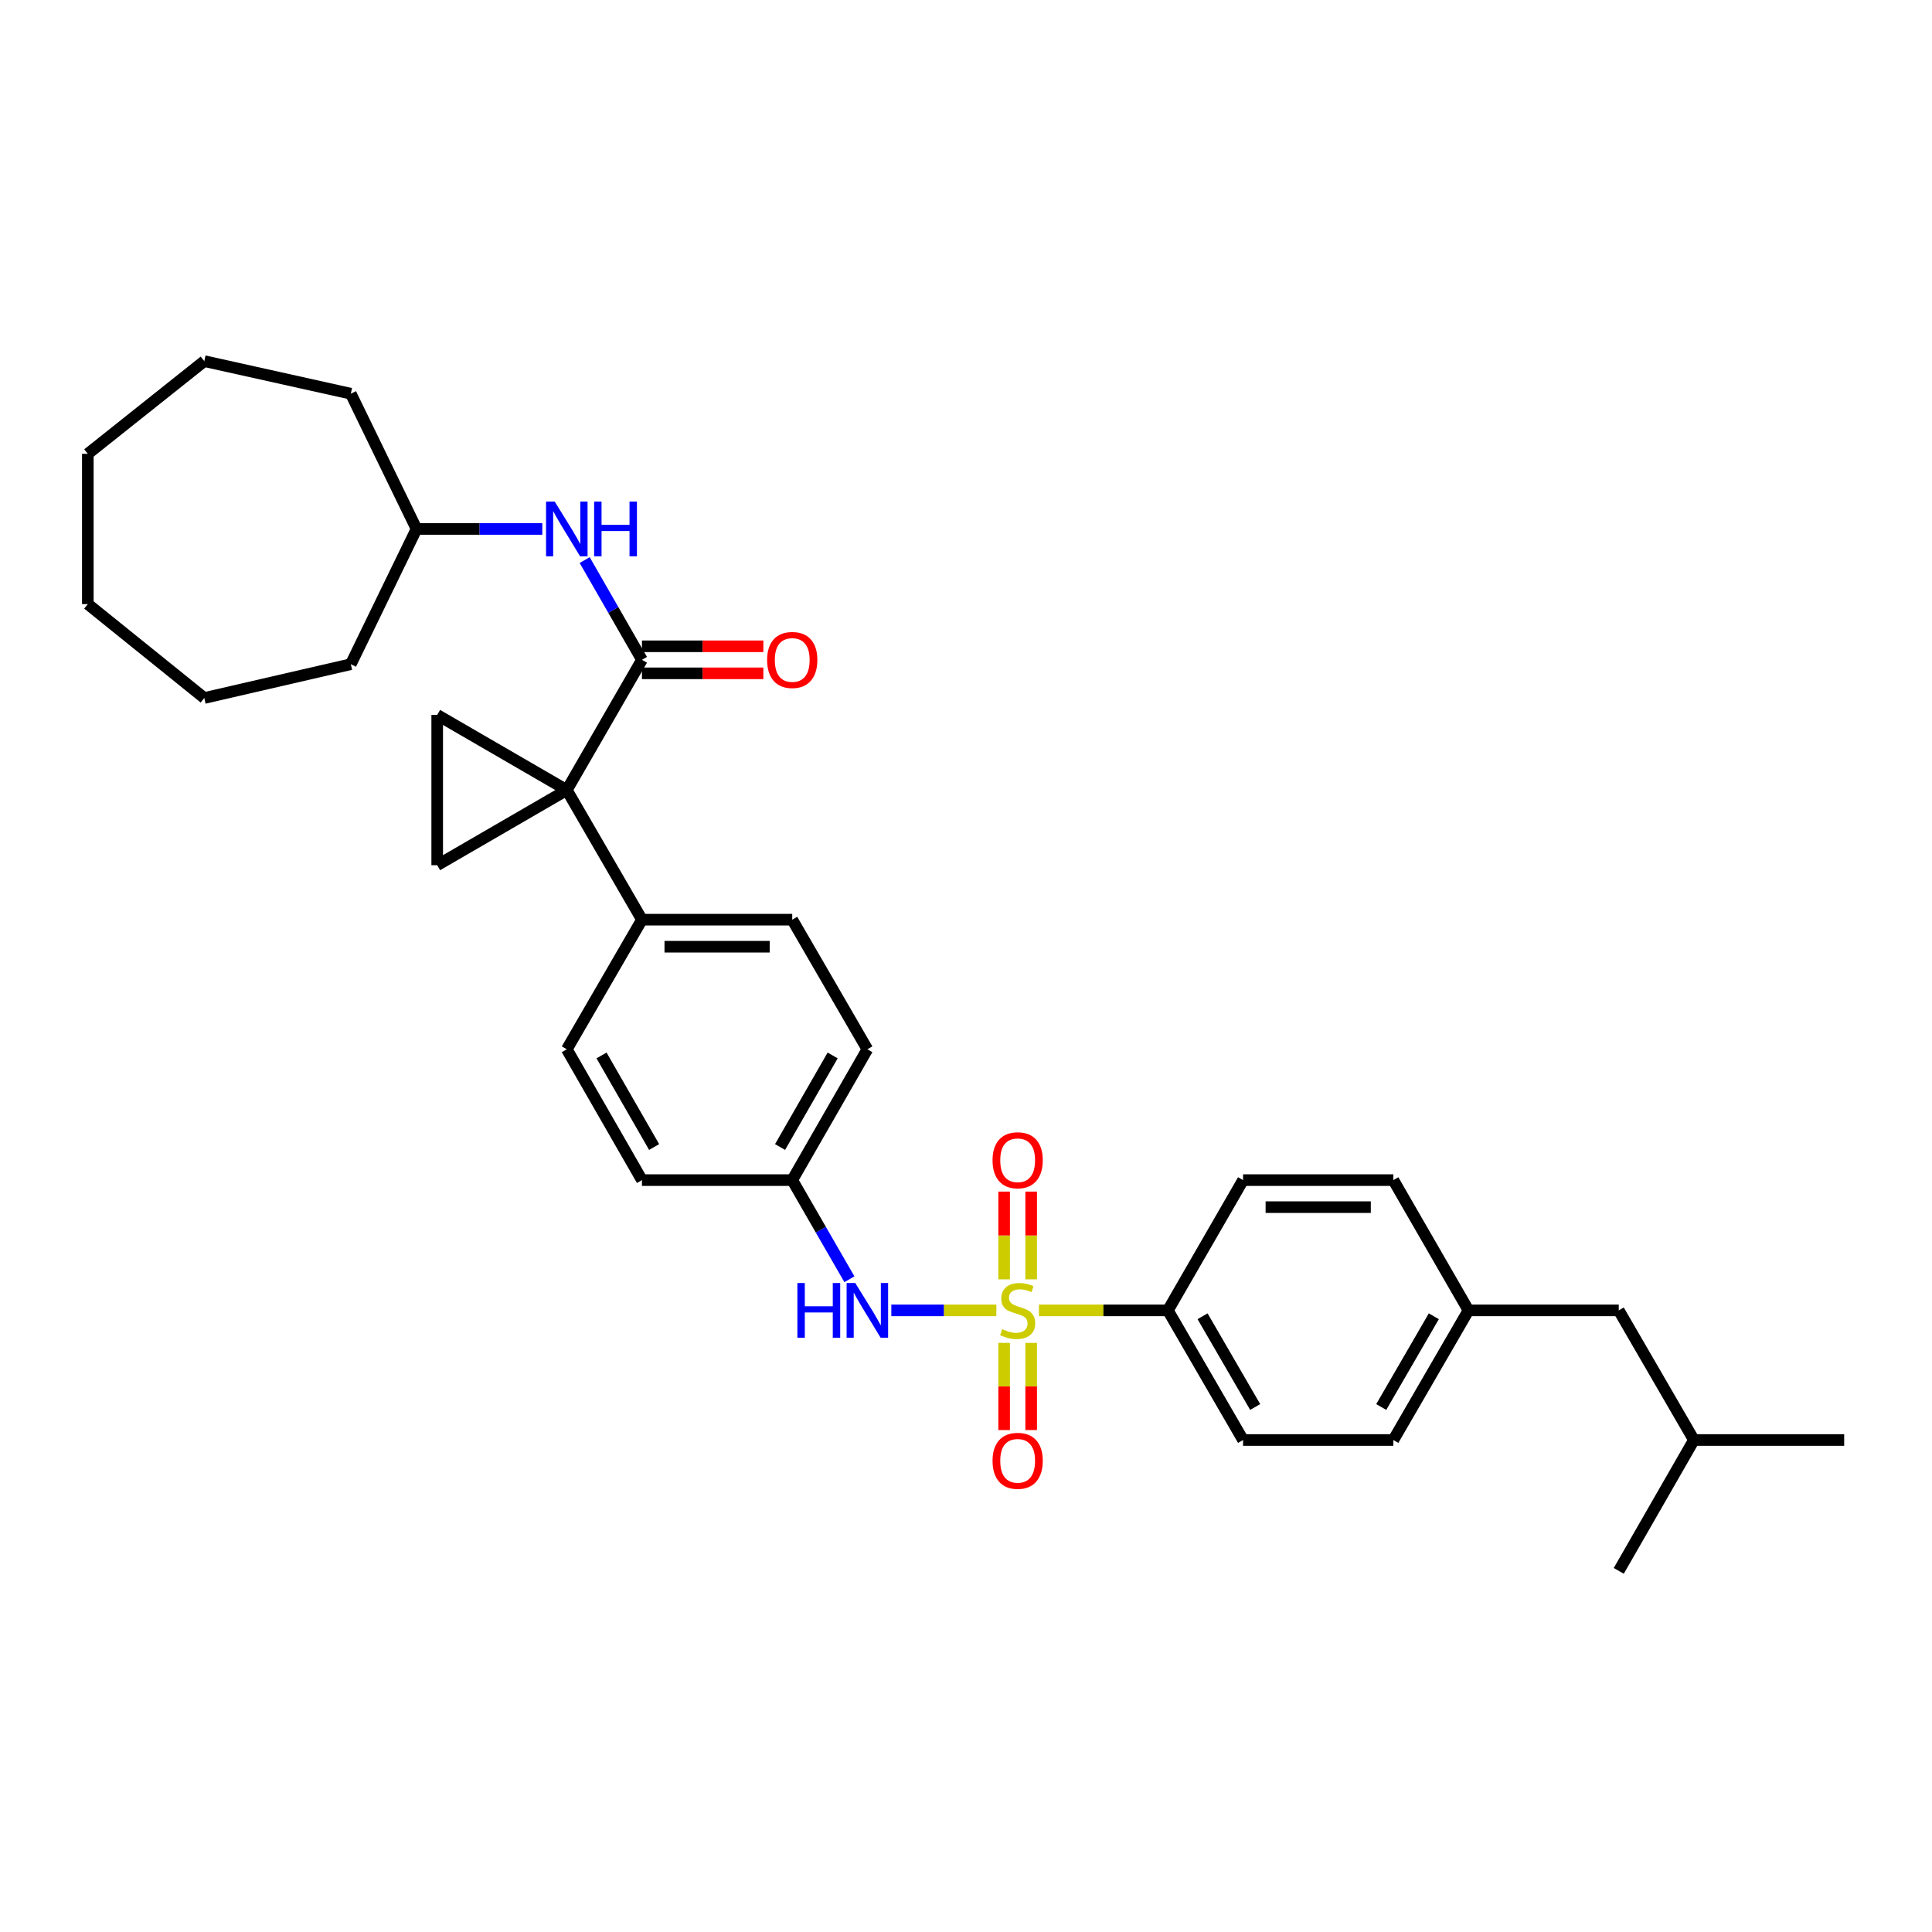 <?xml version='1.0' encoding='iso-8859-1'?>
<svg version='1.1' baseProfile='full'
              xmlns='http://www.w3.org/2000/svg'
                      xmlns:rdkit='http://www.rdkit.org/xml'
                      xmlns:xlink='http://www.w3.org/1999/xlink'
                  xml:space='preserve'
width='1000px' height='1000px' viewBox='0 0 1000 1000'>
<!-- END OF HEADER -->
<rect style='opacity:1.0;fill:#FFFFFF;stroke:none' width='1000' height='1000' x='0' y='0'> </rect>
<path class='bond-4' d='M 515.711,678.251 L 488.533,678.251' style='fill:none;fill-rule:evenodd;stroke:#CCCC00;stroke-width:6px;stroke-linecap:butt;stroke-linejoin:miter;stroke-opacity:1' />
<path class='bond-4' d='M 488.533,678.251 L 461.355,678.251' style='fill:none;fill-rule:evenodd;stroke:#0000FF;stroke-width:6px;stroke-linecap:butt;stroke-linejoin:miter;stroke-opacity:1' />
<path class='bond-5' d='M 537.76,678.251 L 571.132,678.251' style='fill:none;fill-rule:evenodd;stroke:#CCCC00;stroke-width:6px;stroke-linecap:butt;stroke-linejoin:miter;stroke-opacity:1' />
<path class='bond-5' d='M 571.132,678.251 L 604.503,678.251' style='fill:none;fill-rule:evenodd;stroke:#000000;stroke-width:6px;stroke-linecap:butt;stroke-linejoin:miter;stroke-opacity:1' />
<path class='bond-8' d='M 533.733,662.187 L 533.733,639.479' style='fill:none;fill-rule:evenodd;stroke:#CCCC00;stroke-width:6px;stroke-linecap:butt;stroke-linejoin:miter;stroke-opacity:1' />
<path class='bond-8' d='M 533.733,639.479 L 533.733,616.771' style='fill:none;fill-rule:evenodd;stroke:#FF0000;stroke-width:6px;stroke-linecap:butt;stroke-linejoin:miter;stroke-opacity:1' />
<path class='bond-8' d='M 519.739,662.187 L 519.739,639.479' style='fill:none;fill-rule:evenodd;stroke:#CCCC00;stroke-width:6px;stroke-linecap:butt;stroke-linejoin:miter;stroke-opacity:1' />
<path class='bond-8' d='M 519.739,639.479 L 519.739,616.771' style='fill:none;fill-rule:evenodd;stroke:#FF0000;stroke-width:6px;stroke-linecap:butt;stroke-linejoin:miter;stroke-opacity:1' />
<path class='bond-9' d='M 519.739,695.076 L 519.739,717.633' style='fill:none;fill-rule:evenodd;stroke:#CCCC00;stroke-width:6px;stroke-linecap:butt;stroke-linejoin:miter;stroke-opacity:1' />
<path class='bond-9' d='M 519.739,717.633 L 519.739,740.19' style='fill:none;fill-rule:evenodd;stroke:#FF0000;stroke-width:6px;stroke-linecap:butt;stroke-linejoin:miter;stroke-opacity:1' />
<path class='bond-9' d='M 533.733,695.076 L 533.733,717.633' style='fill:none;fill-rule:evenodd;stroke:#CCCC00;stroke-width:6px;stroke-linecap:butt;stroke-linejoin:miter;stroke-opacity:1' />
<path class='bond-9' d='M 533.733,717.633 L 533.733,740.19' style='fill:none;fill-rule:evenodd;stroke:#FF0000;stroke-width:6px;stroke-linecap:butt;stroke-linejoin:miter;stroke-opacity:1' />
<path class='bond-0' d='M 293.38,408.931 L 332.275,476.024' style='fill:none;fill-rule:evenodd;stroke:#000000;stroke-width:6px;stroke-linecap:butt;stroke-linejoin:miter;stroke-opacity:1' />
<path class='bond-1' d='M 293.38,408.931 L 332.275,341.519' style='fill:none;fill-rule:evenodd;stroke:#000000;stroke-width:6px;stroke-linecap:butt;stroke-linejoin:miter;stroke-opacity:1' />
<path class='bond-2' d='M 293.38,408.931 L 226.295,370.043' style='fill:none;fill-rule:evenodd;stroke:#000000;stroke-width:6px;stroke-linecap:butt;stroke-linejoin:miter;stroke-opacity:1' />
<path class='bond-3' d='M 293.38,408.931 L 226.295,447.826' style='fill:none;fill-rule:evenodd;stroke:#000000;stroke-width:6px;stroke-linecap:butt;stroke-linejoin:miter;stroke-opacity:1' />
<path class='bond-6' d='M 332.275,341.519 L 317.454,315.706' style='fill:none;fill-rule:evenodd;stroke:#000000;stroke-width:6px;stroke-linecap:butt;stroke-linejoin:miter;stroke-opacity:1' />
<path class='bond-6' d='M 317.454,315.706 L 302.632,289.893' style='fill:none;fill-rule:evenodd;stroke:#0000FF;stroke-width:6px;stroke-linecap:butt;stroke-linejoin:miter;stroke-opacity:1' />
<path class='bond-10' d='M 332.275,348.516 L 363.694,348.516' style='fill:none;fill-rule:evenodd;stroke:#000000;stroke-width:6px;stroke-linecap:butt;stroke-linejoin:miter;stroke-opacity:1' />
<path class='bond-10' d='M 363.694,348.516 L 395.113,348.516' style='fill:none;fill-rule:evenodd;stroke:#FF0000;stroke-width:6px;stroke-linecap:butt;stroke-linejoin:miter;stroke-opacity:1' />
<path class='bond-10' d='M 332.275,334.522 L 363.694,334.522' style='fill:none;fill-rule:evenodd;stroke:#000000;stroke-width:6px;stroke-linecap:butt;stroke-linejoin:miter;stroke-opacity:1' />
<path class='bond-10' d='M 363.694,334.522 L 395.113,334.522' style='fill:none;fill-rule:evenodd;stroke:#FF0000;stroke-width:6px;stroke-linecap:butt;stroke-linejoin:miter;stroke-opacity:1' />
<path class='bond-34' d='M 226.295,370.043 L 226.295,447.826' style='fill:none;fill-rule:evenodd;stroke:#000000;stroke-width:6px;stroke-linecap:butt;stroke-linejoin:miter;stroke-opacity:1' />
<path class='bond-13' d='M 439.657,662.145 L 424.857,636.485' style='fill:none;fill-rule:evenodd;stroke:#0000FF;stroke-width:6px;stroke-linecap:butt;stroke-linejoin:miter;stroke-opacity:1' />
<path class='bond-13' d='M 424.857,636.485 L 410.058,610.824' style='fill:none;fill-rule:evenodd;stroke:#000000;stroke-width:6px;stroke-linecap:butt;stroke-linejoin:miter;stroke-opacity:1' />
<path class='bond-11' d='M 604.503,678.251 L 643.406,745.344' style='fill:none;fill-rule:evenodd;stroke:#000000;stroke-width:6px;stroke-linecap:butt;stroke-linejoin:miter;stroke-opacity:1' />
<path class='bond-11' d='M 622.445,681.296 L 649.677,728.261' style='fill:none;fill-rule:evenodd;stroke:#000000;stroke-width:6px;stroke-linecap:butt;stroke-linejoin:miter;stroke-opacity:1' />
<path class='bond-12' d='M 604.503,678.251 L 643.406,610.824' style='fill:none;fill-rule:evenodd;stroke:#000000;stroke-width:6px;stroke-linecap:butt;stroke-linejoin:miter;stroke-opacity:1' />
<path class='bond-17' d='M 280.695,273.781 L 248.146,273.781' style='fill:none;fill-rule:evenodd;stroke:#0000FF;stroke-width:6px;stroke-linecap:butt;stroke-linejoin:miter;stroke-opacity:1' />
<path class='bond-17' d='M 248.146,273.781 L 215.597,273.781' style='fill:none;fill-rule:evenodd;stroke:#000000;stroke-width:6px;stroke-linecap:butt;stroke-linejoin:miter;stroke-opacity:1' />
<path class='bond-7' d='M 332.275,476.024 L 410.058,476.024' style='fill:none;fill-rule:evenodd;stroke:#000000;stroke-width:6px;stroke-linecap:butt;stroke-linejoin:miter;stroke-opacity:1' />
<path class='bond-7' d='M 343.943,490.018 L 398.391,490.018' style='fill:none;fill-rule:evenodd;stroke:#000000;stroke-width:6px;stroke-linecap:butt;stroke-linejoin:miter;stroke-opacity:1' />
<path class='bond-33' d='M 332.275,476.024 L 293.38,543.109' style='fill:none;fill-rule:evenodd;stroke:#000000;stroke-width:6px;stroke-linecap:butt;stroke-linejoin:miter;stroke-opacity:1' />
<path class='bond-21' d='M 643.406,745.344 L 721.197,745.344' style='fill:none;fill-rule:evenodd;stroke:#000000;stroke-width:6px;stroke-linecap:butt;stroke-linejoin:miter;stroke-opacity:1' />
<path class='bond-20' d='M 643.406,610.824 L 721.197,610.824' style='fill:none;fill-rule:evenodd;stroke:#000000;stroke-width:6px;stroke-linecap:butt;stroke-linejoin:miter;stroke-opacity:1' />
<path class='bond-20' d='M 655.075,624.818 L 709.528,624.818' style='fill:none;fill-rule:evenodd;stroke:#000000;stroke-width:6px;stroke-linecap:butt;stroke-linejoin:miter;stroke-opacity:1' />
<path class='bond-18' d='M 410.058,610.824 L 332.275,610.824' style='fill:none;fill-rule:evenodd;stroke:#000000;stroke-width:6px;stroke-linecap:butt;stroke-linejoin:miter;stroke-opacity:1' />
<path class='bond-19' d='M 410.058,610.824 L 448.946,543.109' style='fill:none;fill-rule:evenodd;stroke:#000000;stroke-width:6px;stroke-linecap:butt;stroke-linejoin:miter;stroke-opacity:1' />
<path class='bond-19' d='M 403.756,593.698 L 430.977,546.297' style='fill:none;fill-rule:evenodd;stroke:#000000;stroke-width:6px;stroke-linecap:butt;stroke-linejoin:miter;stroke-opacity:1' />
<path class='bond-14' d='M 410.058,476.024 L 448.946,543.109' style='fill:none;fill-rule:evenodd;stroke:#000000;stroke-width:6px;stroke-linecap:butt;stroke-linejoin:miter;stroke-opacity:1' />
<path class='bond-15' d='M 293.38,543.109 L 332.275,610.824' style='fill:none;fill-rule:evenodd;stroke:#000000;stroke-width:6px;stroke-linecap:butt;stroke-linejoin:miter;stroke-opacity:1' />
<path class='bond-15' d='M 311.349,546.296 L 338.576,593.697' style='fill:none;fill-rule:evenodd;stroke:#000000;stroke-width:6px;stroke-linecap:butt;stroke-linejoin:miter;stroke-opacity:1' />
<path class='bond-16' d='M 760.085,678.251 L 721.197,610.824' style='fill:none;fill-rule:evenodd;stroke:#000000;stroke-width:6px;stroke-linecap:butt;stroke-linejoin:miter;stroke-opacity:1' />
<path class='bond-22' d='M 760.085,678.251 L 837.867,678.251' style='fill:none;fill-rule:evenodd;stroke:#000000;stroke-width:6px;stroke-linecap:butt;stroke-linejoin:miter;stroke-opacity:1' />
<path class='bond-32' d='M 760.085,678.251 L 721.197,745.344' style='fill:none;fill-rule:evenodd;stroke:#000000;stroke-width:6px;stroke-linecap:butt;stroke-linejoin:miter;stroke-opacity:1' />
<path class='bond-32' d='M 742.144,681.298 L 714.923,728.263' style='fill:none;fill-rule:evenodd;stroke:#000000;stroke-width:6px;stroke-linecap:butt;stroke-linejoin:miter;stroke-opacity:1' />
<path class='bond-24' d='M 215.597,273.781 L 181.576,203.78' style='fill:none;fill-rule:evenodd;stroke:#000000;stroke-width:6px;stroke-linecap:butt;stroke-linejoin:miter;stroke-opacity:1' />
<path class='bond-25' d='M 215.597,273.781 L 181.576,343.789' style='fill:none;fill-rule:evenodd;stroke:#000000;stroke-width:6px;stroke-linecap:butt;stroke-linejoin:miter;stroke-opacity:1' />
<path class='bond-23' d='M 837.867,678.251 L 876.763,745.344' style='fill:none;fill-rule:evenodd;stroke:#000000;stroke-width:6px;stroke-linecap:butt;stroke-linejoin:miter;stroke-opacity:1' />
<path class='bond-26' d='M 876.763,745.344 L 837.867,813.083' style='fill:none;fill-rule:evenodd;stroke:#000000;stroke-width:6px;stroke-linecap:butt;stroke-linejoin:miter;stroke-opacity:1' />
<path class='bond-27' d='M 876.763,745.344 L 954.545,745.344' style='fill:none;fill-rule:evenodd;stroke:#000000;stroke-width:6px;stroke-linecap:butt;stroke-linejoin:miter;stroke-opacity:1' />
<path class='bond-28' d='M 181.576,203.78 L 105.737,186.917' style='fill:none;fill-rule:evenodd;stroke:#000000;stroke-width:6px;stroke-linecap:butt;stroke-linejoin:miter;stroke-opacity:1' />
<path class='bond-29' d='M 181.576,343.789 L 105.737,361.289' style='fill:none;fill-rule:evenodd;stroke:#000000;stroke-width:6px;stroke-linecap:butt;stroke-linejoin:miter;stroke-opacity:1' />
<path class='bond-30' d='M 105.737,186.917 L 45.455,234.901' style='fill:none;fill-rule:evenodd;stroke:#000000;stroke-width:6px;stroke-linecap:butt;stroke-linejoin:miter;stroke-opacity:1' />
<path class='bond-31' d='M 105.737,361.289 L 45.455,312.684' style='fill:none;fill-rule:evenodd;stroke:#000000;stroke-width:6px;stroke-linecap:butt;stroke-linejoin:miter;stroke-opacity:1' />
<path class='bond-35' d='M 45.455,234.901 L 45.455,312.684' style='fill:none;fill-rule:evenodd;stroke:#000000;stroke-width:6px;stroke-linecap:butt;stroke-linejoin:miter;stroke-opacity:1' />
<path  class='atom-0' d='M 518.736 687.971
Q 519.056 688.091, 520.376 688.651
Q 521.696 689.211, 523.136 689.571
Q 524.616 689.891, 526.056 689.891
Q 528.736 689.891, 530.296 688.611
Q 531.856 687.291, 531.856 685.011
Q 531.856 683.451, 531.056 682.491
Q 530.296 681.531, 529.096 681.011
Q 527.896 680.491, 525.896 679.891
Q 523.376 679.131, 521.856 678.411
Q 520.376 677.691, 519.296 676.171
Q 518.256 674.651, 518.256 672.091
Q 518.256 668.531, 520.656 666.331
Q 523.096 664.131, 527.896 664.131
Q 531.176 664.131, 534.896 665.691
L 533.976 668.771
Q 530.576 667.371, 528.016 667.371
Q 525.256 667.371, 523.736 668.531
Q 522.216 669.651, 522.256 671.611
Q 522.256 673.131, 523.016 674.051
Q 523.816 674.971, 524.936 675.491
Q 526.096 676.011, 528.016 676.611
Q 530.576 677.411, 532.096 678.211
Q 533.616 679.011, 534.696 680.651
Q 535.816 682.251, 535.816 685.011
Q 535.816 688.931, 533.176 691.051
Q 530.576 693.131, 526.216 693.131
Q 523.696 693.131, 521.776 692.571
Q 519.896 692.051, 517.656 691.131
L 518.736 687.971
' fill='#CCCC00'/>
<path  class='atom-5' d='M 412.726 664.091
L 416.566 664.091
L 416.566 676.131
L 431.046 676.131
L 431.046 664.091
L 434.886 664.091
L 434.886 692.411
L 431.046 692.411
L 431.046 679.331
L 416.566 679.331
L 416.566 692.411
L 412.726 692.411
L 412.726 664.091
' fill='#0000FF'/>
<path  class='atom-5' d='M 442.686 664.091
L 451.966 679.091
Q 452.886 680.571, 454.366 683.251
Q 455.846 685.931, 455.926 686.091
L 455.926 664.091
L 459.686 664.091
L 459.686 692.411
L 455.806 692.411
L 445.846 676.011
Q 444.686 674.091, 443.446 671.891
Q 442.246 669.691, 441.886 669.011
L 441.886 692.411
L 438.206 692.411
L 438.206 664.091
L 442.686 664.091
' fill='#0000FF'/>
<path  class='atom-7' d='M 287.12 259.621
L 296.4 274.621
Q 297.32 276.101, 298.8 278.781
Q 300.28 281.461, 300.36 281.621
L 300.36 259.621
L 304.12 259.621
L 304.12 287.941
L 300.24 287.941
L 290.28 271.541
Q 289.12 269.621, 287.88 267.421
Q 286.68 265.221, 286.32 264.541
L 286.32 287.941
L 282.64 287.941
L 282.64 259.621
L 287.12 259.621
' fill='#0000FF'/>
<path  class='atom-7' d='M 307.52 259.621
L 311.36 259.621
L 311.36 271.661
L 325.84 271.661
L 325.84 259.621
L 329.68 259.621
L 329.68 287.941
L 325.84 287.941
L 325.84 274.861
L 311.36 274.861
L 311.36 287.941
L 307.52 287.941
L 307.52 259.621
' fill='#0000FF'/>
<path  class='atom-9' d='M 513.736 600.548
Q 513.736 593.748, 517.096 589.948
Q 520.456 586.148, 526.736 586.148
Q 533.016 586.148, 536.376 589.948
Q 539.736 593.748, 539.736 600.548
Q 539.736 607.428, 536.336 611.348
Q 532.936 615.228, 526.736 615.228
Q 520.496 615.228, 517.096 611.348
Q 513.736 607.468, 513.736 600.548
M 526.736 612.028
Q 531.056 612.028, 533.376 609.148
Q 535.736 606.228, 535.736 600.548
Q 535.736 594.988, 533.376 592.188
Q 531.056 589.348, 526.736 589.348
Q 522.416 589.348, 520.056 592.148
Q 517.736 594.948, 517.736 600.548
Q 517.736 606.268, 520.056 609.148
Q 522.416 612.028, 526.736 612.028
' fill='#FF0000'/>
<path  class='atom-10' d='M 513.736 756.114
Q 513.736 749.314, 517.096 745.514
Q 520.456 741.714, 526.736 741.714
Q 533.016 741.714, 536.376 745.514
Q 539.736 749.314, 539.736 756.114
Q 539.736 762.994, 536.336 766.914
Q 532.936 770.794, 526.736 770.794
Q 520.496 770.794, 517.096 766.914
Q 513.736 763.034, 513.736 756.114
M 526.736 767.594
Q 531.056 767.594, 533.376 764.714
Q 535.736 761.794, 535.736 756.114
Q 535.736 750.554, 533.376 747.754
Q 531.056 744.914, 526.736 744.914
Q 522.416 744.914, 520.056 747.714
Q 517.736 750.514, 517.736 756.114
Q 517.736 761.834, 520.056 764.714
Q 522.416 767.594, 526.736 767.594
' fill='#FF0000'/>
<path  class='atom-11' d='M 397.058 341.599
Q 397.058 334.799, 400.418 330.999
Q 403.778 327.199, 410.058 327.199
Q 416.338 327.199, 419.698 330.999
Q 423.058 334.799, 423.058 341.599
Q 423.058 348.479, 419.658 352.399
Q 416.258 356.279, 410.058 356.279
Q 403.818 356.279, 400.418 352.399
Q 397.058 348.519, 397.058 341.599
M 410.058 353.079
Q 414.378 353.079, 416.698 350.199
Q 419.058 347.279, 419.058 341.599
Q 419.058 336.039, 416.698 333.239
Q 414.378 330.399, 410.058 330.399
Q 405.738 330.399, 403.378 333.199
Q 401.058 335.999, 401.058 341.599
Q 401.058 347.319, 403.378 350.199
Q 405.738 353.079, 410.058 353.079
' fill='#FF0000'/>
</svg>

